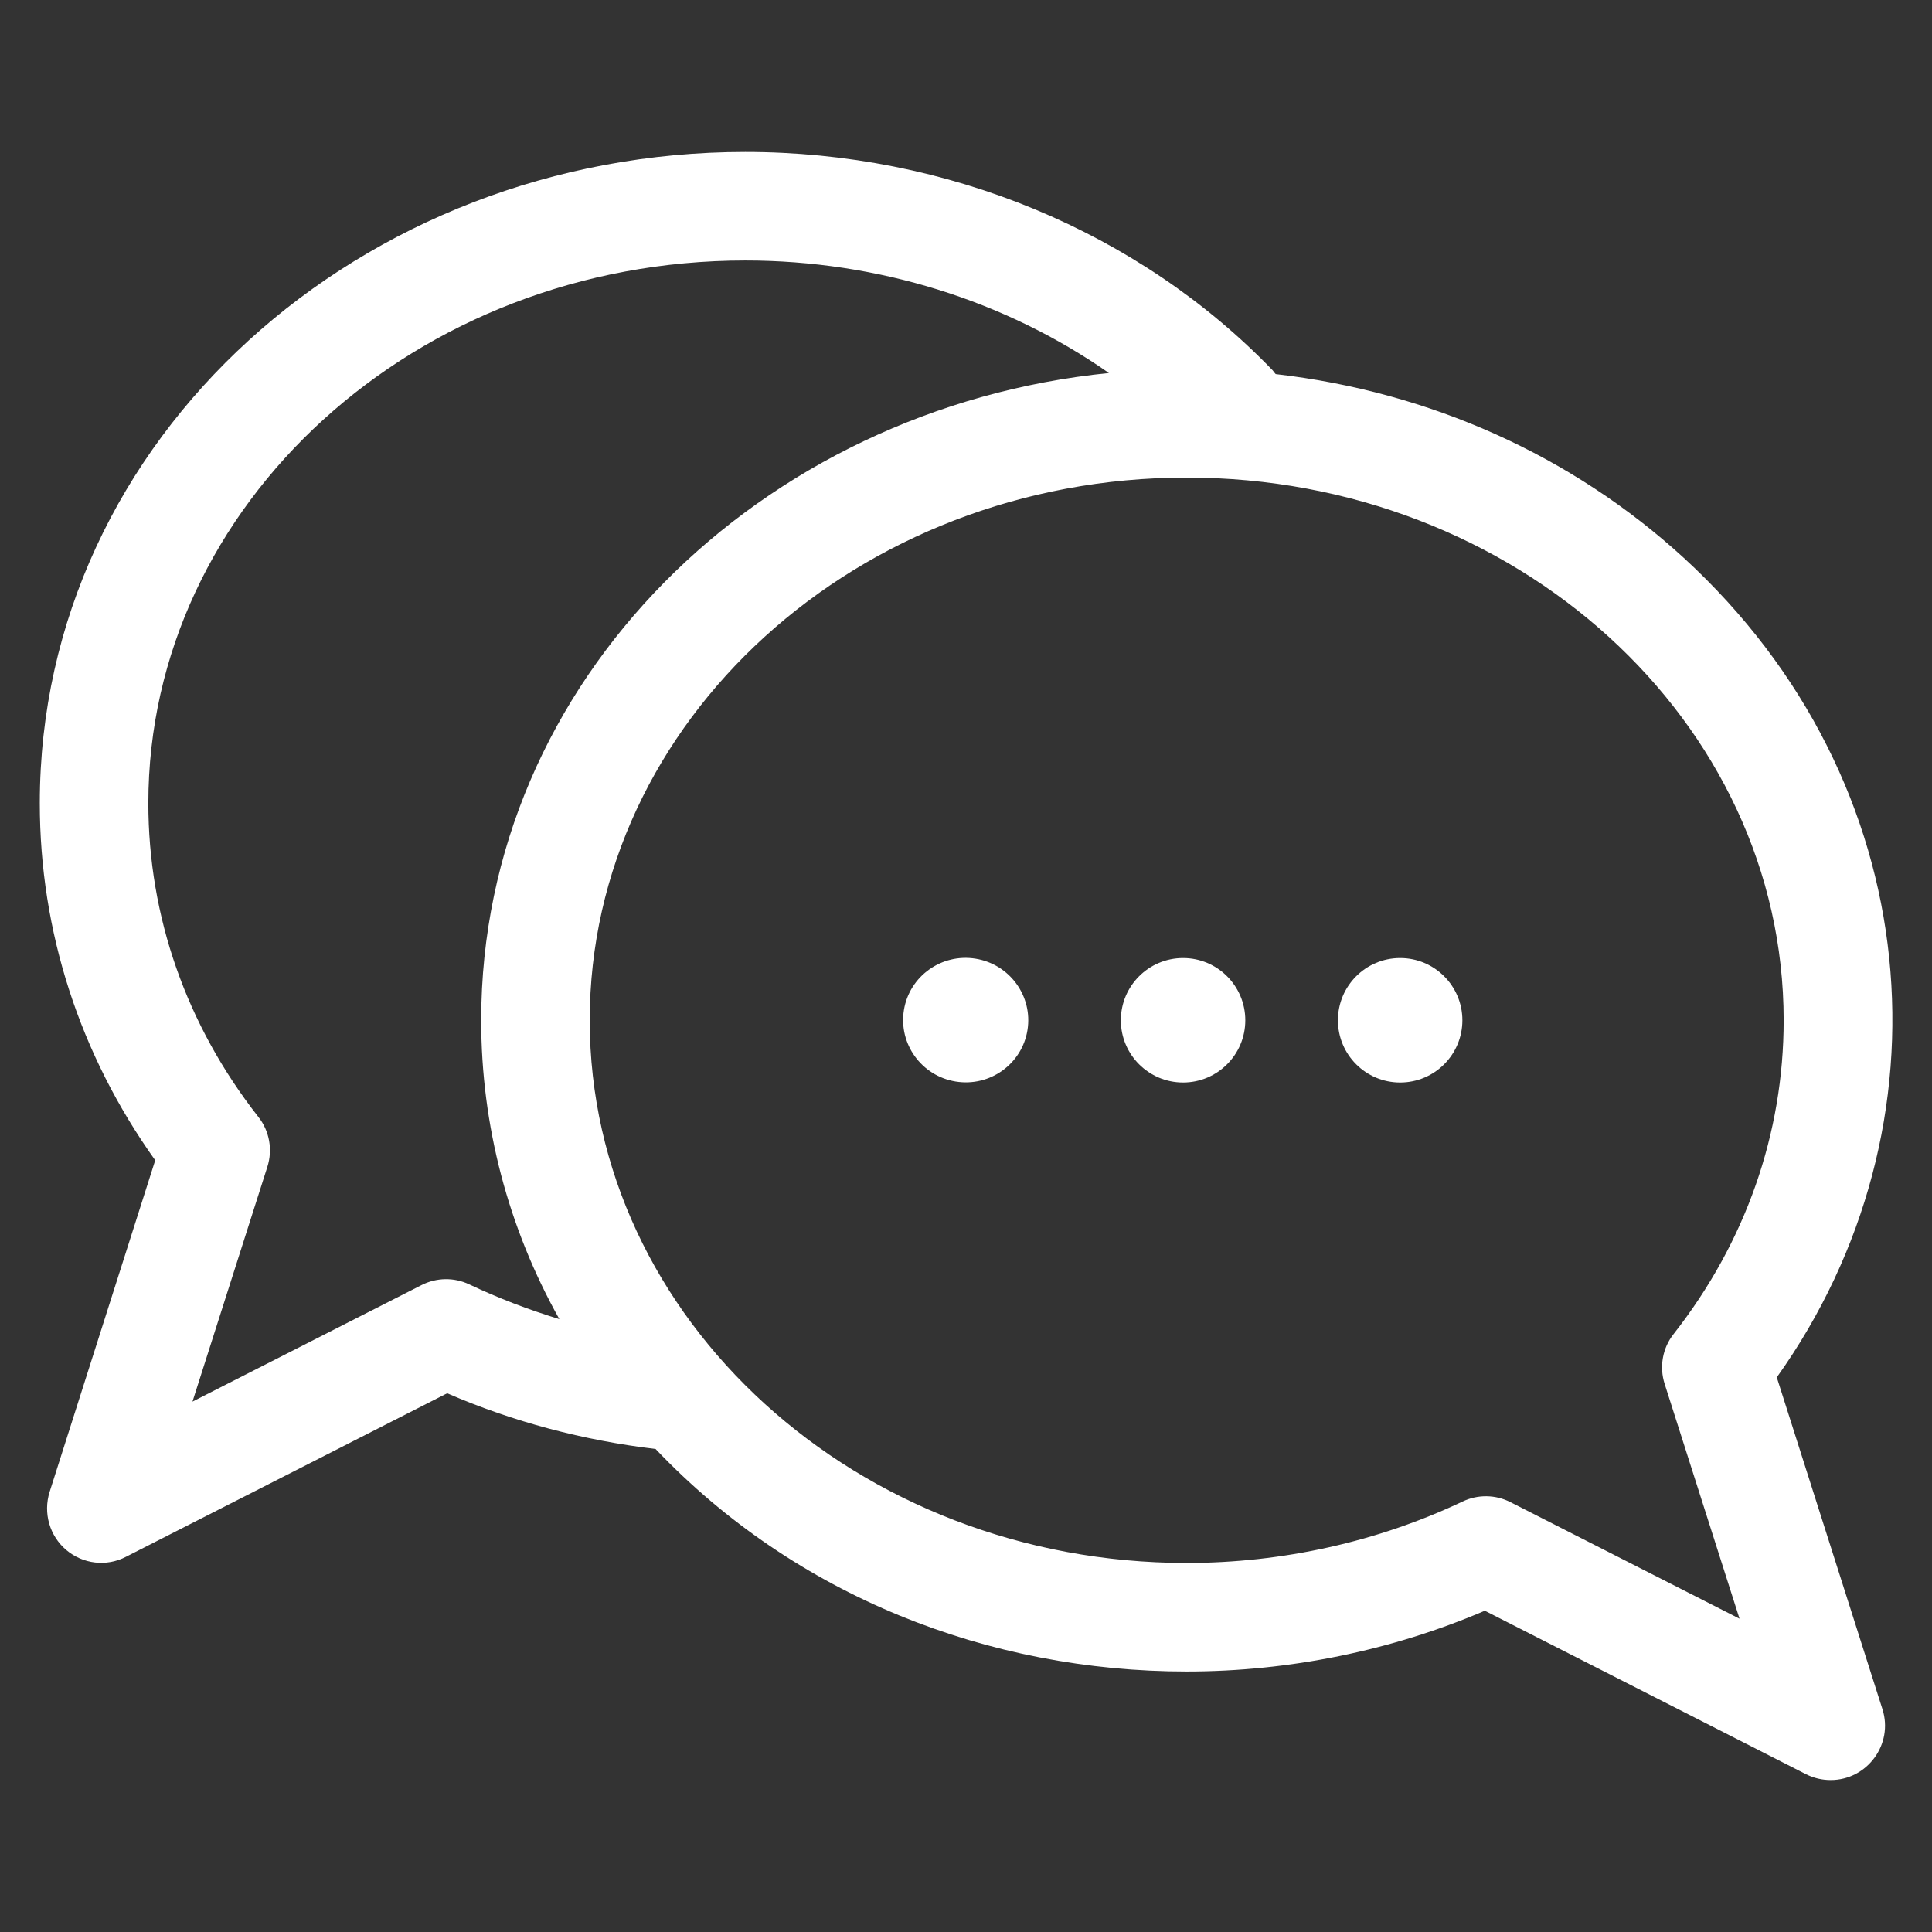 <svg version="1.1" id="Capa_1" xmlns="http://www.w3.org/2000/svg" xmlns:xlink="http://www.w3.org/1999/xlink" x="0px" y="0px" viewBox="0 0 534 534" style="enable-background:new 0 0 534 534;" xml:space="preserve">
<rect x="0" y="0" width="534" height="534" fill="#333333" stroke="none"/>
<style type="text/css">
	.st0{fill:#FFFFFF;}
</style>
<path class="st0" d="M491.1,380.7c49.5-69.4,41.9-164.5-25.7-226.5c-30.9-28.3-70.2-45.9-112.8-50.8c-0.3-0.3-0.5-0.6-0.8-1
	C314.8,64,261.7,42,206,42C100,42,11,120.9,11,222c0,35.4,11,69.4,31.9,98.7l-29.2,91.7c-1.8,5.8,0,12.1,4.6,16
	c4.6,3.9,11.1,4.7,16.5,1.9l88.8-45.2c18.2,7.9,37.6,13,57.6,15.4C219.9,441.2,273.3,462,328,462c28.4,0,56.7-5.8,82.4-16.8
	l88.8,45.2c2.2,1.1,4.5,1.6,6.8,1.6c10.1,0,17.4-9.9,14.3-19.6L491.1,380.7z M129.7,355c-4.2-2-9.1-1.9-13.2,0.2l-63.3,32.2
	l20.7-64.9c1.5-4.7,0.6-9.9-2.5-13.8C51.5,283.3,41,253.3,41,222c0-82.7,74-150,165-150c36.6,0,71.9,11.1,100.5,31.1
	C210.2,112.8,133,188,133,282c0,29.2,7.5,57.4,21.6,82.6C146.1,362,137.7,358.8,129.7,355L129.7,355z M417.5,415.2
	c-4.1-2.1-9-2.2-13.2-0.2c-23.4,11.1-49.8,17-76.3,17c-91,0-165-67.3-165-150s74-150,165-150s165,67.3,165,150
	c0,31.3-10.5,61.3-30.4,86.7c-3.1,3.9-4,9.1-2.5,13.8l20.7,64.9L417.5,415.2z"></path>
<ellipse transform="matrix(0.16 -0.987 0.987 0.16 -54.141 500.365)" class="st0" cx="267" cy="282" rx="17.2" ry="17.3"></ellipse>
<circle class="st0" cx="327" cy="282" r="17.2"></circle>
<circle class="st0" cx="387" cy="282" r="17.2"></circle>
</svg>
